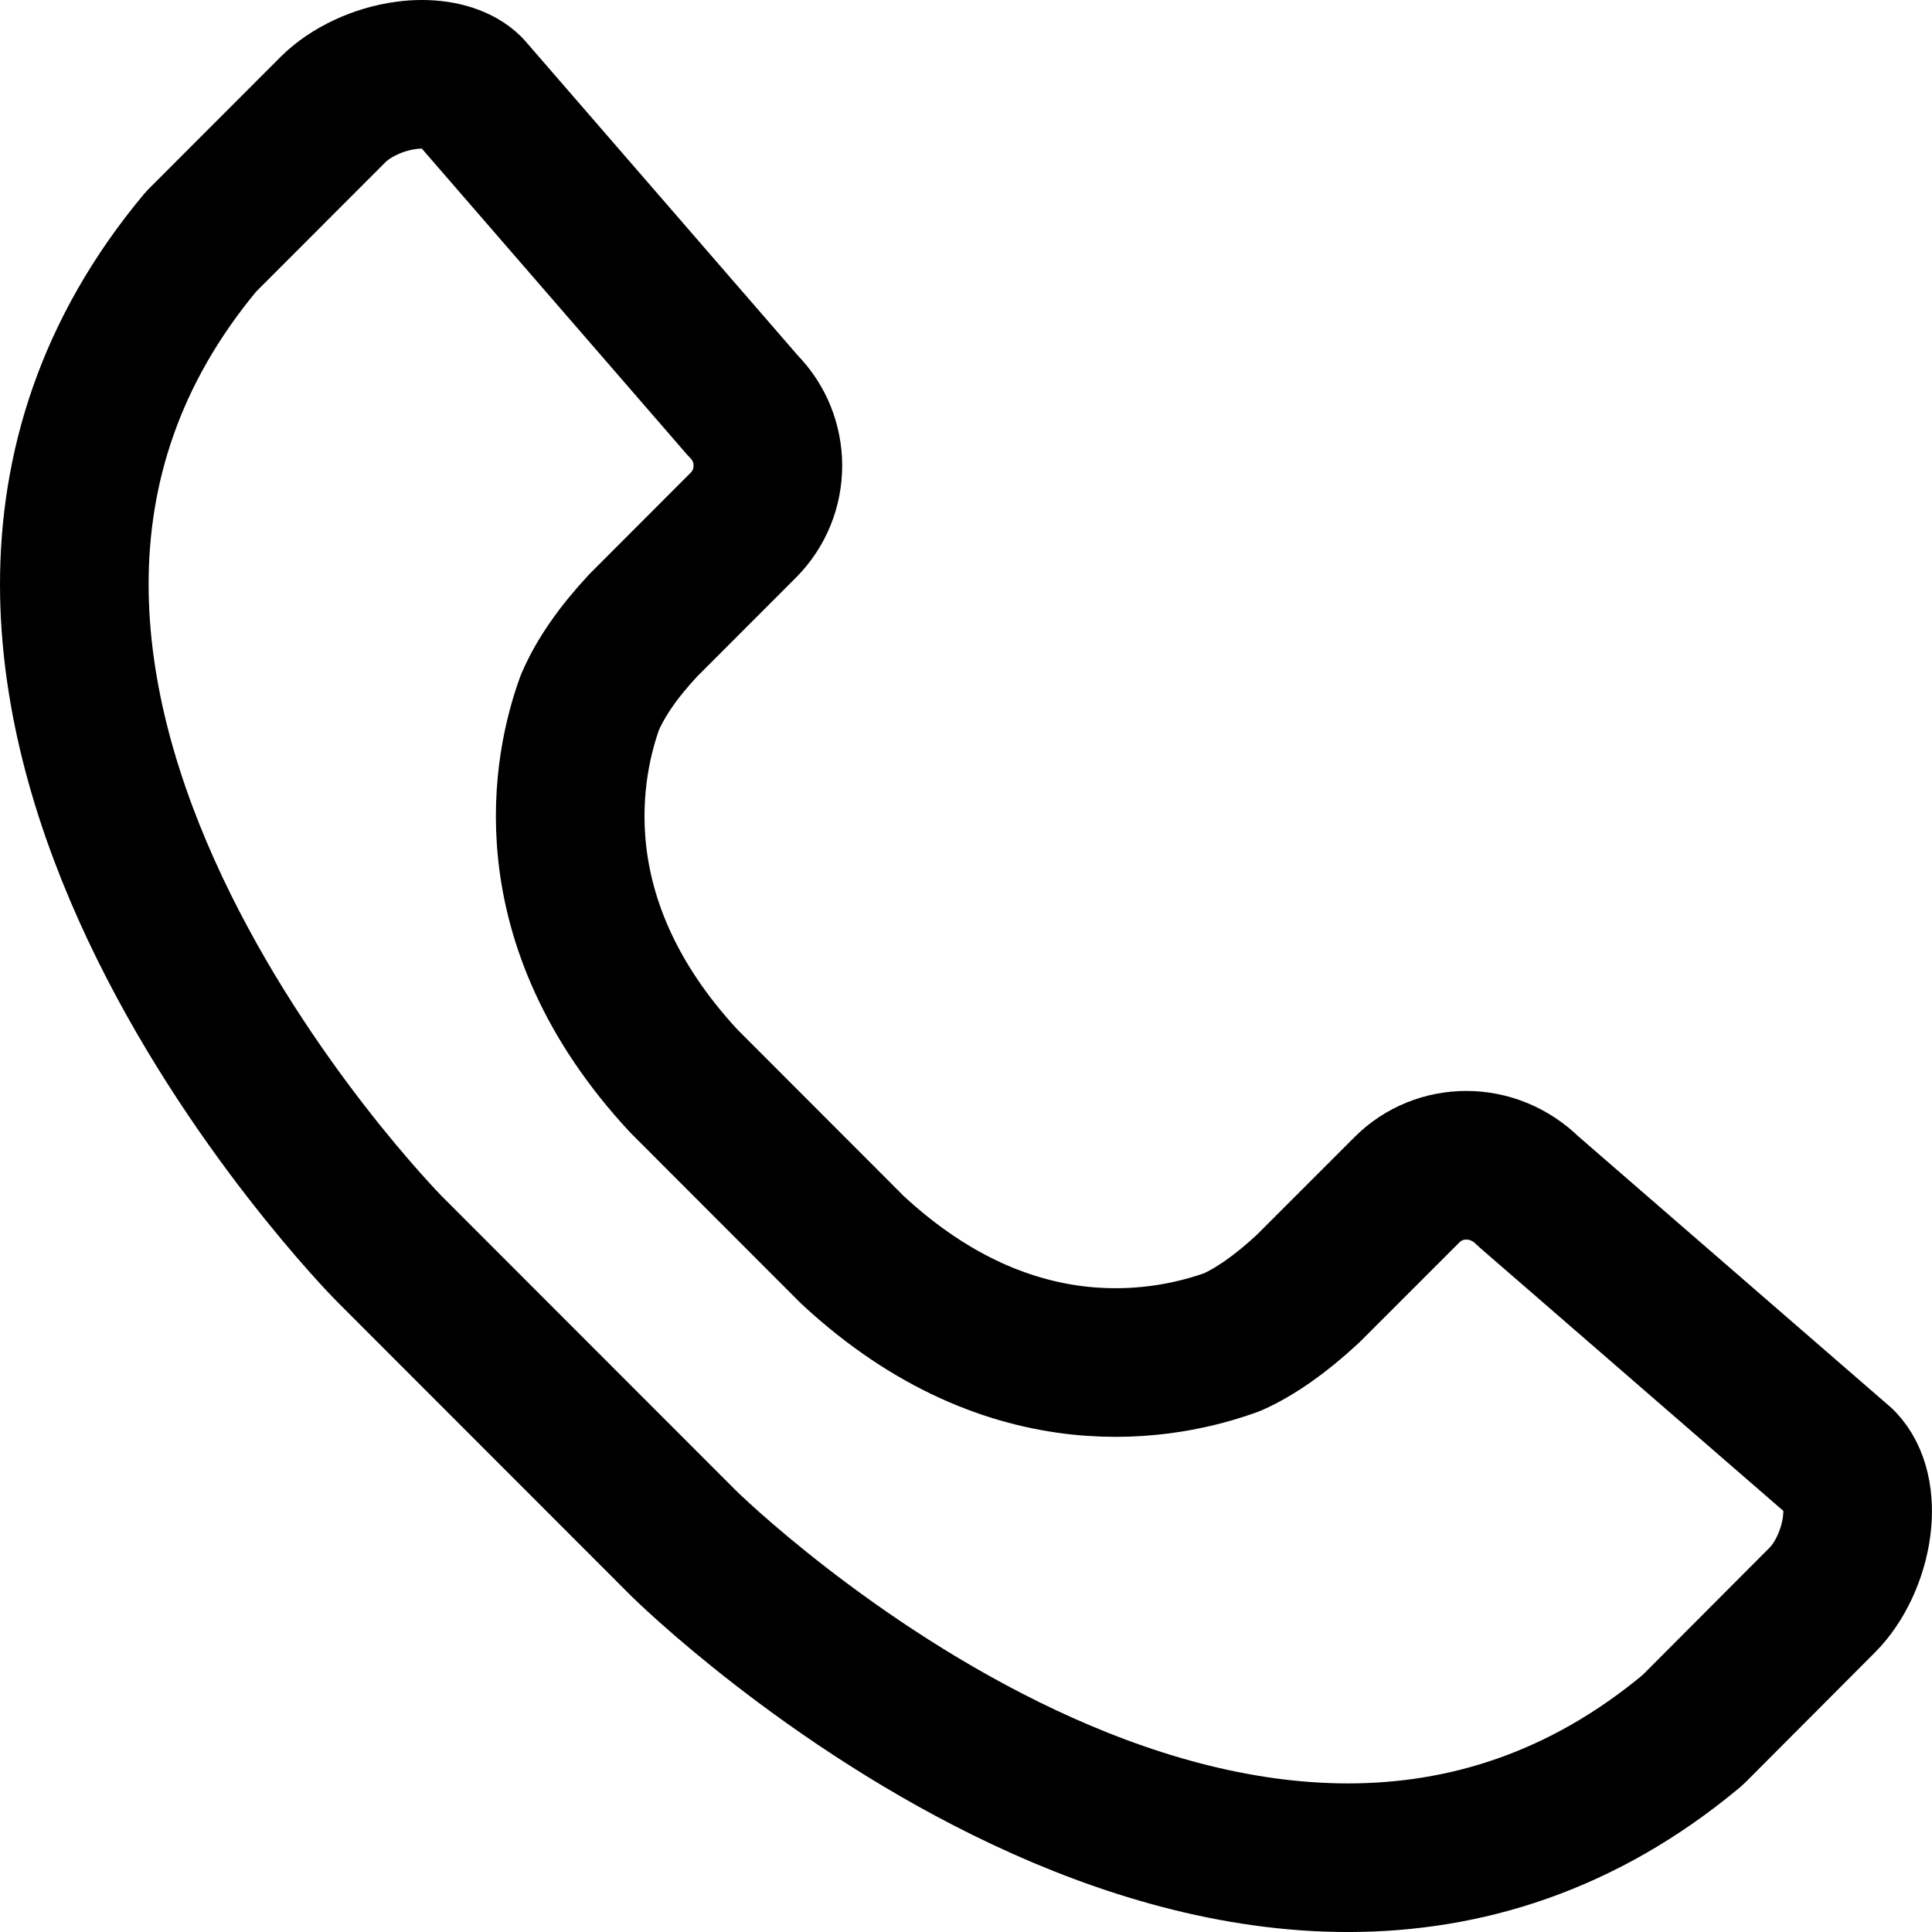 <?xml version="1.0" encoding="utf-8"?>
<!-- Generator: Adobe Illustrator 16.0.0, SVG Export Plug-In . SVG Version: 6.00 Build 0)  -->
<!DOCTYPE svg PUBLIC "-//W3C//DTD SVG 1.1//EN" "http://www.w3.org/Graphics/SVG/1.1/DTD/svg11.dtd">
<svg version="1.1" id="레이어_1" xmlns="http://www.w3.org/2000/svg" xmlns:xlink="http://www.w3.org/1999/xlink" x="0px"
	 y="0px" width="19.5px" height="19.5px" viewBox="0 0 19.5 19.5" enable-background="new 0 0 19.5 19.5" xml:space="preserve">
<g>
	<defs>
		<rect id="SVGID_1_" width="19.5" height="19.5"/>
	</defs>
	<clipPath id="SVGID_2_">
		<use xlink:href="#SVGID_1_"  overflow="visible"/>
	</clipPath>
	
		<path clip-path="url(#SVGID_2_)" fill="none" stroke="#000000" stroke-width="1.5" stroke-linejoin="round" stroke-miterlimit="10" d="
		M18.739,15.408c-0.037,0.28-0.169,0.564-0.345,0.74l-1.309,1.313c-4.463,3.736-10.131-1.83-10.188-1.887l-2.964-2.966
		C3.877,12.553-1.69,6.886,2.03,2.438l1.332-1.333C3.537,0.93,3.821,0.797,4.1,0.761C4.155,0.753,4.208,0.75,4.259,0.75
		c0.206,0,0.377,0.057,0.473,0.152l2.77,3.196c0.331,0.332,0.331,0.872,0,1.203L6.491,6.313C6.243,6.58,6.065,6.833,5.955,7.087
		c-0.221,0.605-0.573,2.187,0.947,3.824l1.702,1.704c1.628,1.512,3.208,1.159,3.833,0.931c0.233-0.104,0.487-0.281,0.764-0.538
		l1.002-1.002c0.321-0.321,0.863-0.338,1.221,0.017l3.165,2.745C18.72,14.905,18.774,15.139,18.739,15.408z"/>
</g>
</svg>
